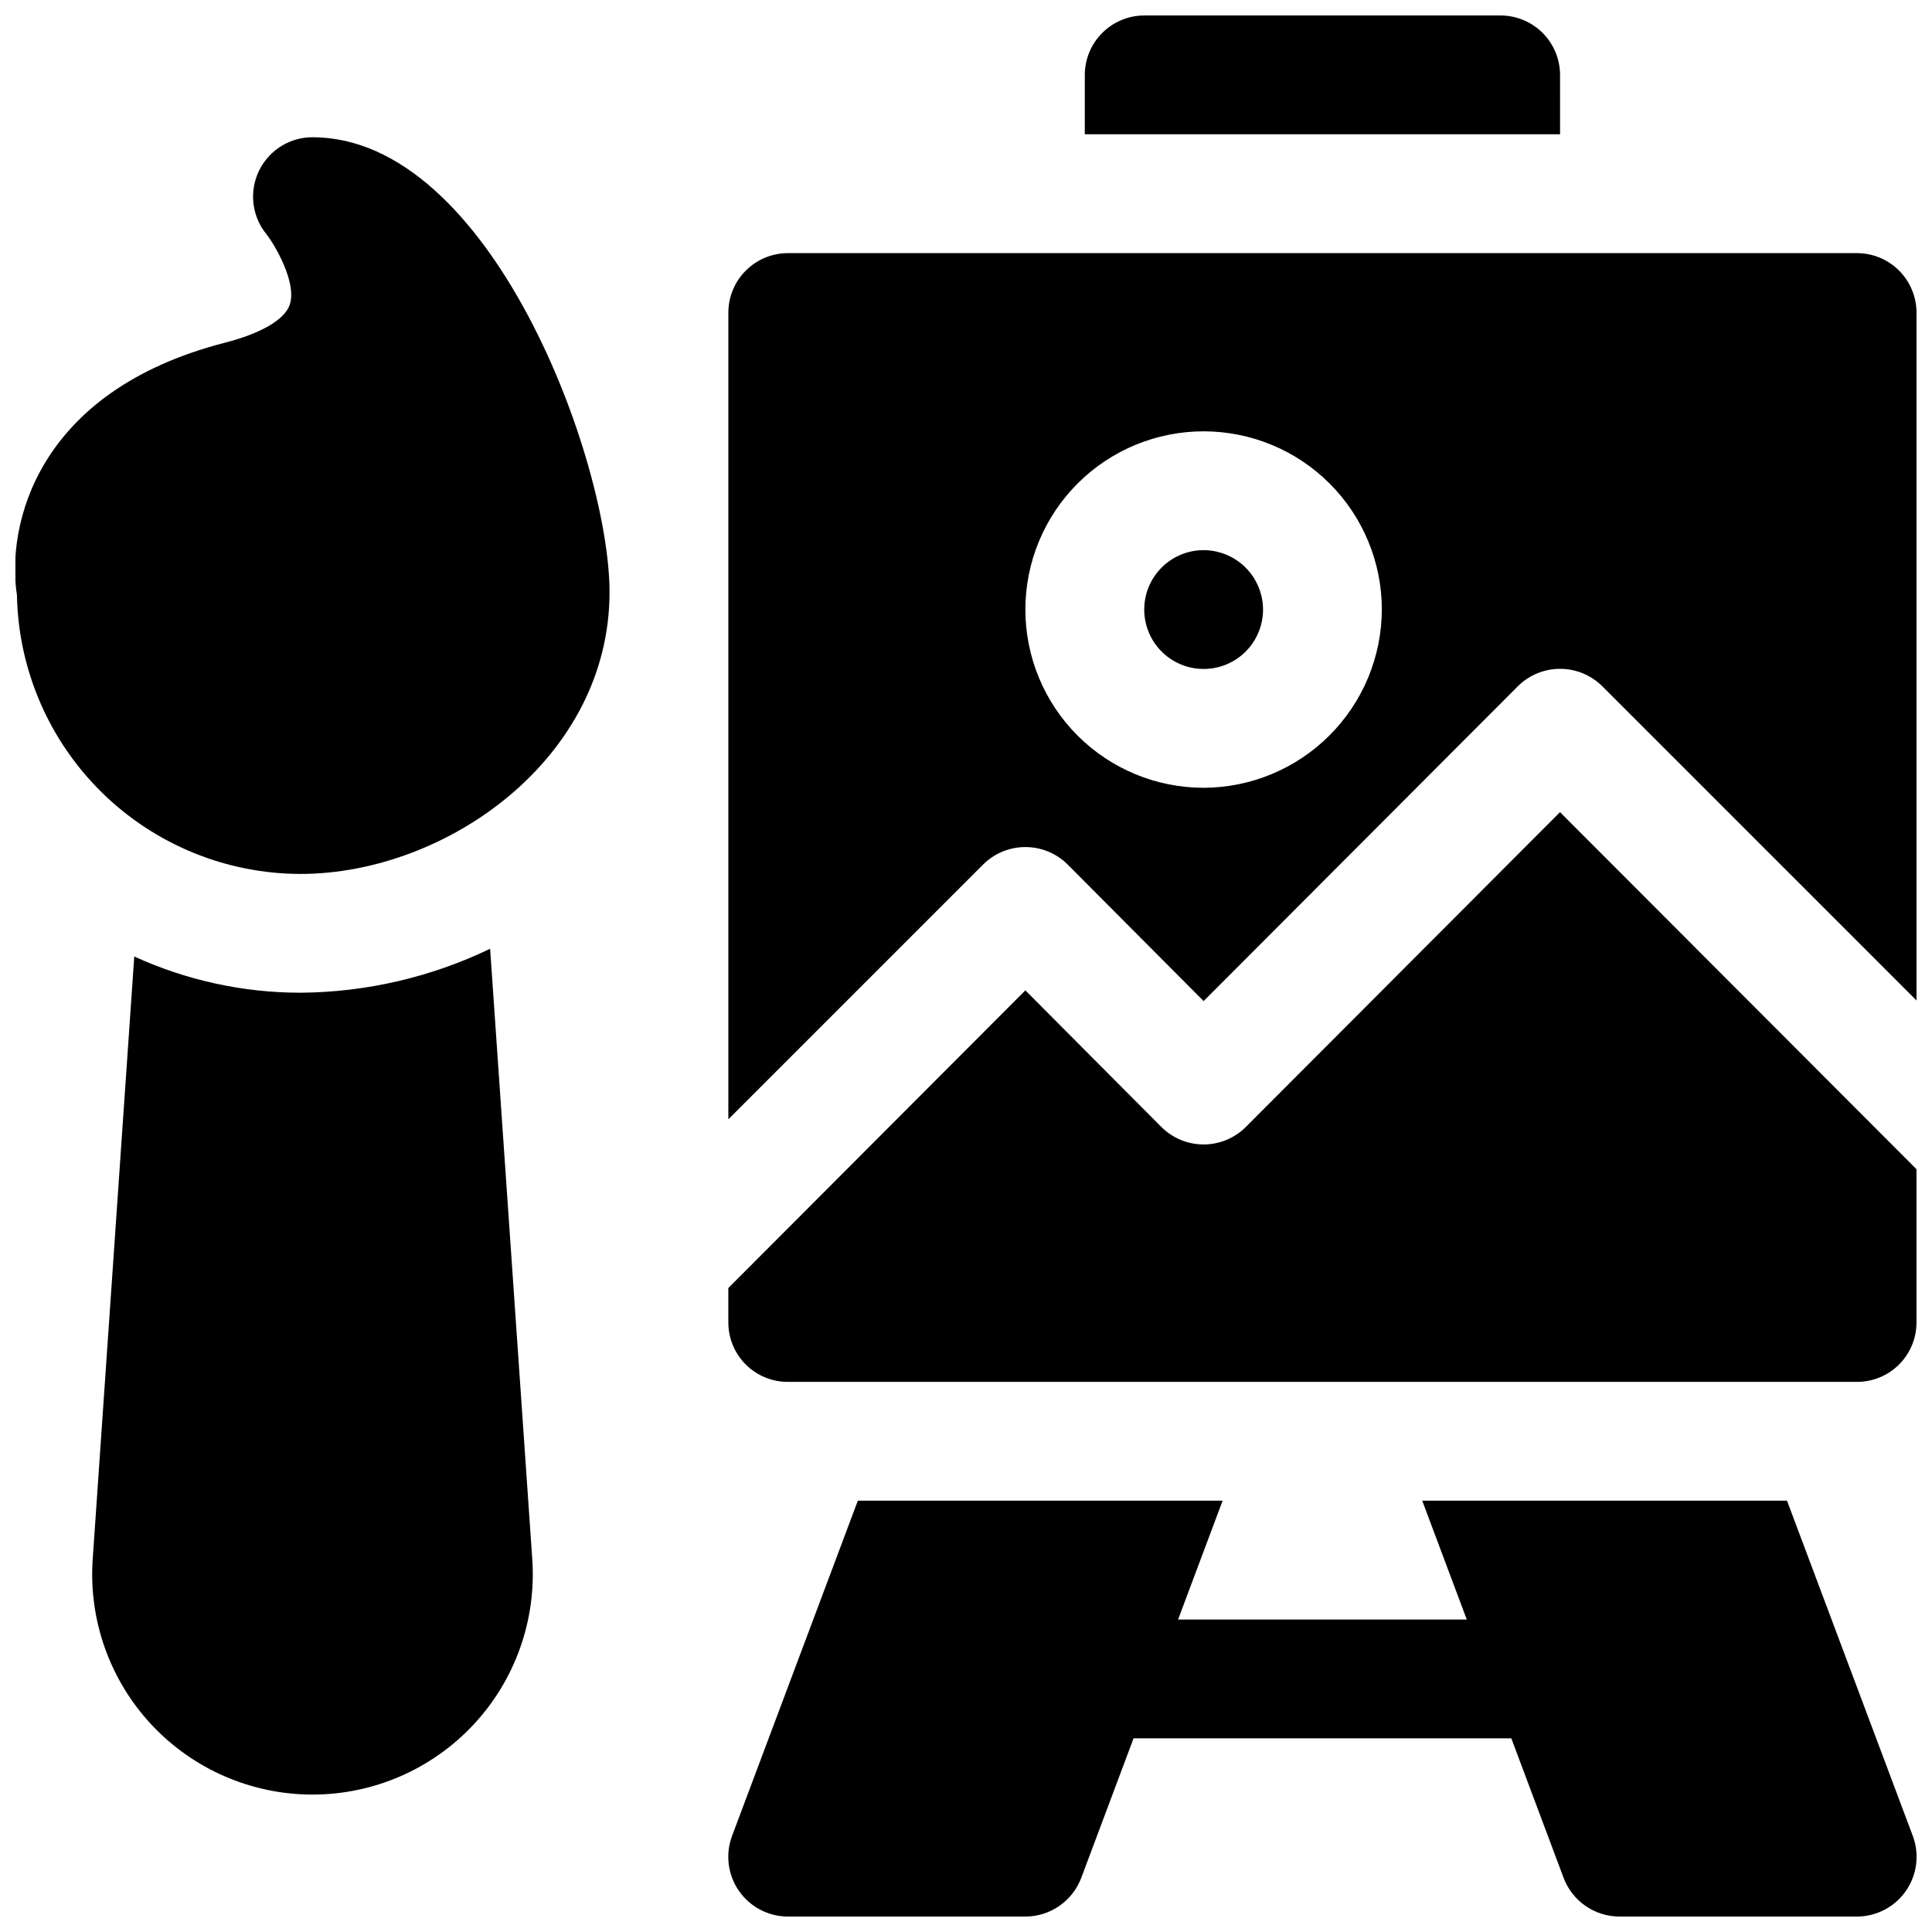 <?xml version="1.0" encoding="UTF-8"?>
<!-- Uploaded to: SVG Repo, www.svgrepo.com, Generator: SVG Repo Mixer Tools -->
<svg width="800px" height="800px" version="1.1" viewBox="144 144 512 512" xmlns="http://www.w3.org/2000/svg">
 <defs>
  <clipPath id="a">
   <path d="m148.09 148.09h503.81v503.81h-503.81z"/>
  </clipPath>
 </defs>
 <g clip-path="url(#a)">
  <path d="m478.72 305.54c0 4.176-1.66 8.18-4.609 11.133-2.953 2.953-6.961 4.609-11.133 4.609-4.176 0-8.184-1.656-11.133-4.609-2.953-2.953-4.613-6.957-4.613-11.133 0-4.176 1.66-8.18 4.613-11.133 2.949-2.953 6.957-4.613 11.133-4.613 4.168 0.012 8.168 1.676 11.117 4.625 2.949 2.949 4.613 6.949 4.625 11.121zm173.18-78.723v182.32l-83.285-83.285c-2.973-2.949-6.992-4.606-11.18-4.606s-8.203 1.656-11.176 4.606l-83.285 83.445-36.055-36.211c-2.973-2.953-6.992-4.606-11.18-4.606s-8.207 1.652-11.18 4.606l-67.539 67.539v-213.8c0.012-4.172 1.676-8.168 4.625-11.117 2.949-2.949 6.945-4.613 11.117-4.625h283.39c4.172 0.012 8.168 1.676 11.117 4.625 2.949 2.949 4.613 6.945 4.625 11.117zm-141.7 78.719v0.004c0-12.527-4.977-24.543-13.836-33.398-8.855-8.859-20.871-13.836-33.395-13.836-12.527 0-24.543 4.977-33.398 13.836-8.859 8.855-13.836 20.871-13.836 33.398s4.977 24.539 13.836 33.398c8.855 8.855 20.871 13.832 33.398 13.832 12.512-0.035 24.508-5.023 33.355-13.875 8.852-8.848 13.84-20.84 13.875-33.355zm-36.055 137.13v0.004c-2.969 2.961-6.992 4.625-11.188 4.621-4.195 0-8.215-1.668-11.184-4.633l-36.039-36.199-78.719 78.879v9.129c0 4.176 1.656 8.184 4.609 11.133 2.953 2.953 6.957 4.613 11.133 4.613h283.39c4.176 0 8.18-1.66 11.133-4.613 2.953-2.949 4.609-6.957 4.609-11.133v-40.617l-94.465-94.621zm143.43 99.035h-96.668l11.801 31.488h-76.504l11.801-31.488h-96.668l-33.379 88.953h0.004c-1.77 4.844-1.066 10.242 1.879 14.473 2.945 4.227 7.766 6.758 12.918 6.781h62.977c3.215-0.004 6.352-0.984 8.992-2.812 2.644-1.828 4.668-4.414 5.809-7.422l13.867-36.996h100.11l13.867 37v-0.004c1.141 3.008 3.164 5.594 5.809 7.422 2.641 1.828 5.777 2.809 8.992 2.812h62.977c5.152-0.023 9.973-2.555 12.918-6.781 2.945-4.231 3.648-9.629 1.879-14.473zm-60.145-377.86c-0.012-4.168-1.672-8.168-4.625-11.117-2.949-2.949-6.945-4.613-11.117-4.625h-94.465c-4.172 0.012-8.168 1.676-11.117 4.625-2.953 2.949-4.613 6.949-4.625 11.117v15.746h125.95zm-330.62 16.531c-3.973 0-7.805 1.504-10.715 4.211-2.914 2.707-4.691 6.418-4.984 10.383-0.289 3.965 0.93 7.894 3.418 10.996 2.262 2.828 8.211 12.938 6.258 18.773-1.309 3.945-7.578 7.625-17.188 10.086-50.004 12.855-57.953 48.441-55.109 66.922 0.375 19.688 8.445 38.445 22.484 52.254 14.039 13.805 32.934 21.562 52.625 21.605 38.758 0 81.934-30.664 81.934-74.668 0-34.77-31.383-120.56-78.723-120.56zm-3.148 226.71c-15.211-0.004-30.246-3.277-44.082-9.602l-11.02 159.8c-1.086 16.129 4.566 31.984 15.605 43.793 11.039 11.805 26.48 18.508 42.645 18.508 16.168 0 31.605-6.703 42.648-18.508 11.039-11.809 16.691-27.664 15.605-43.793l-11.176-161.85c-15.68 7.543-32.828 11.52-50.227 11.648z"/>
 </g>
</svg>